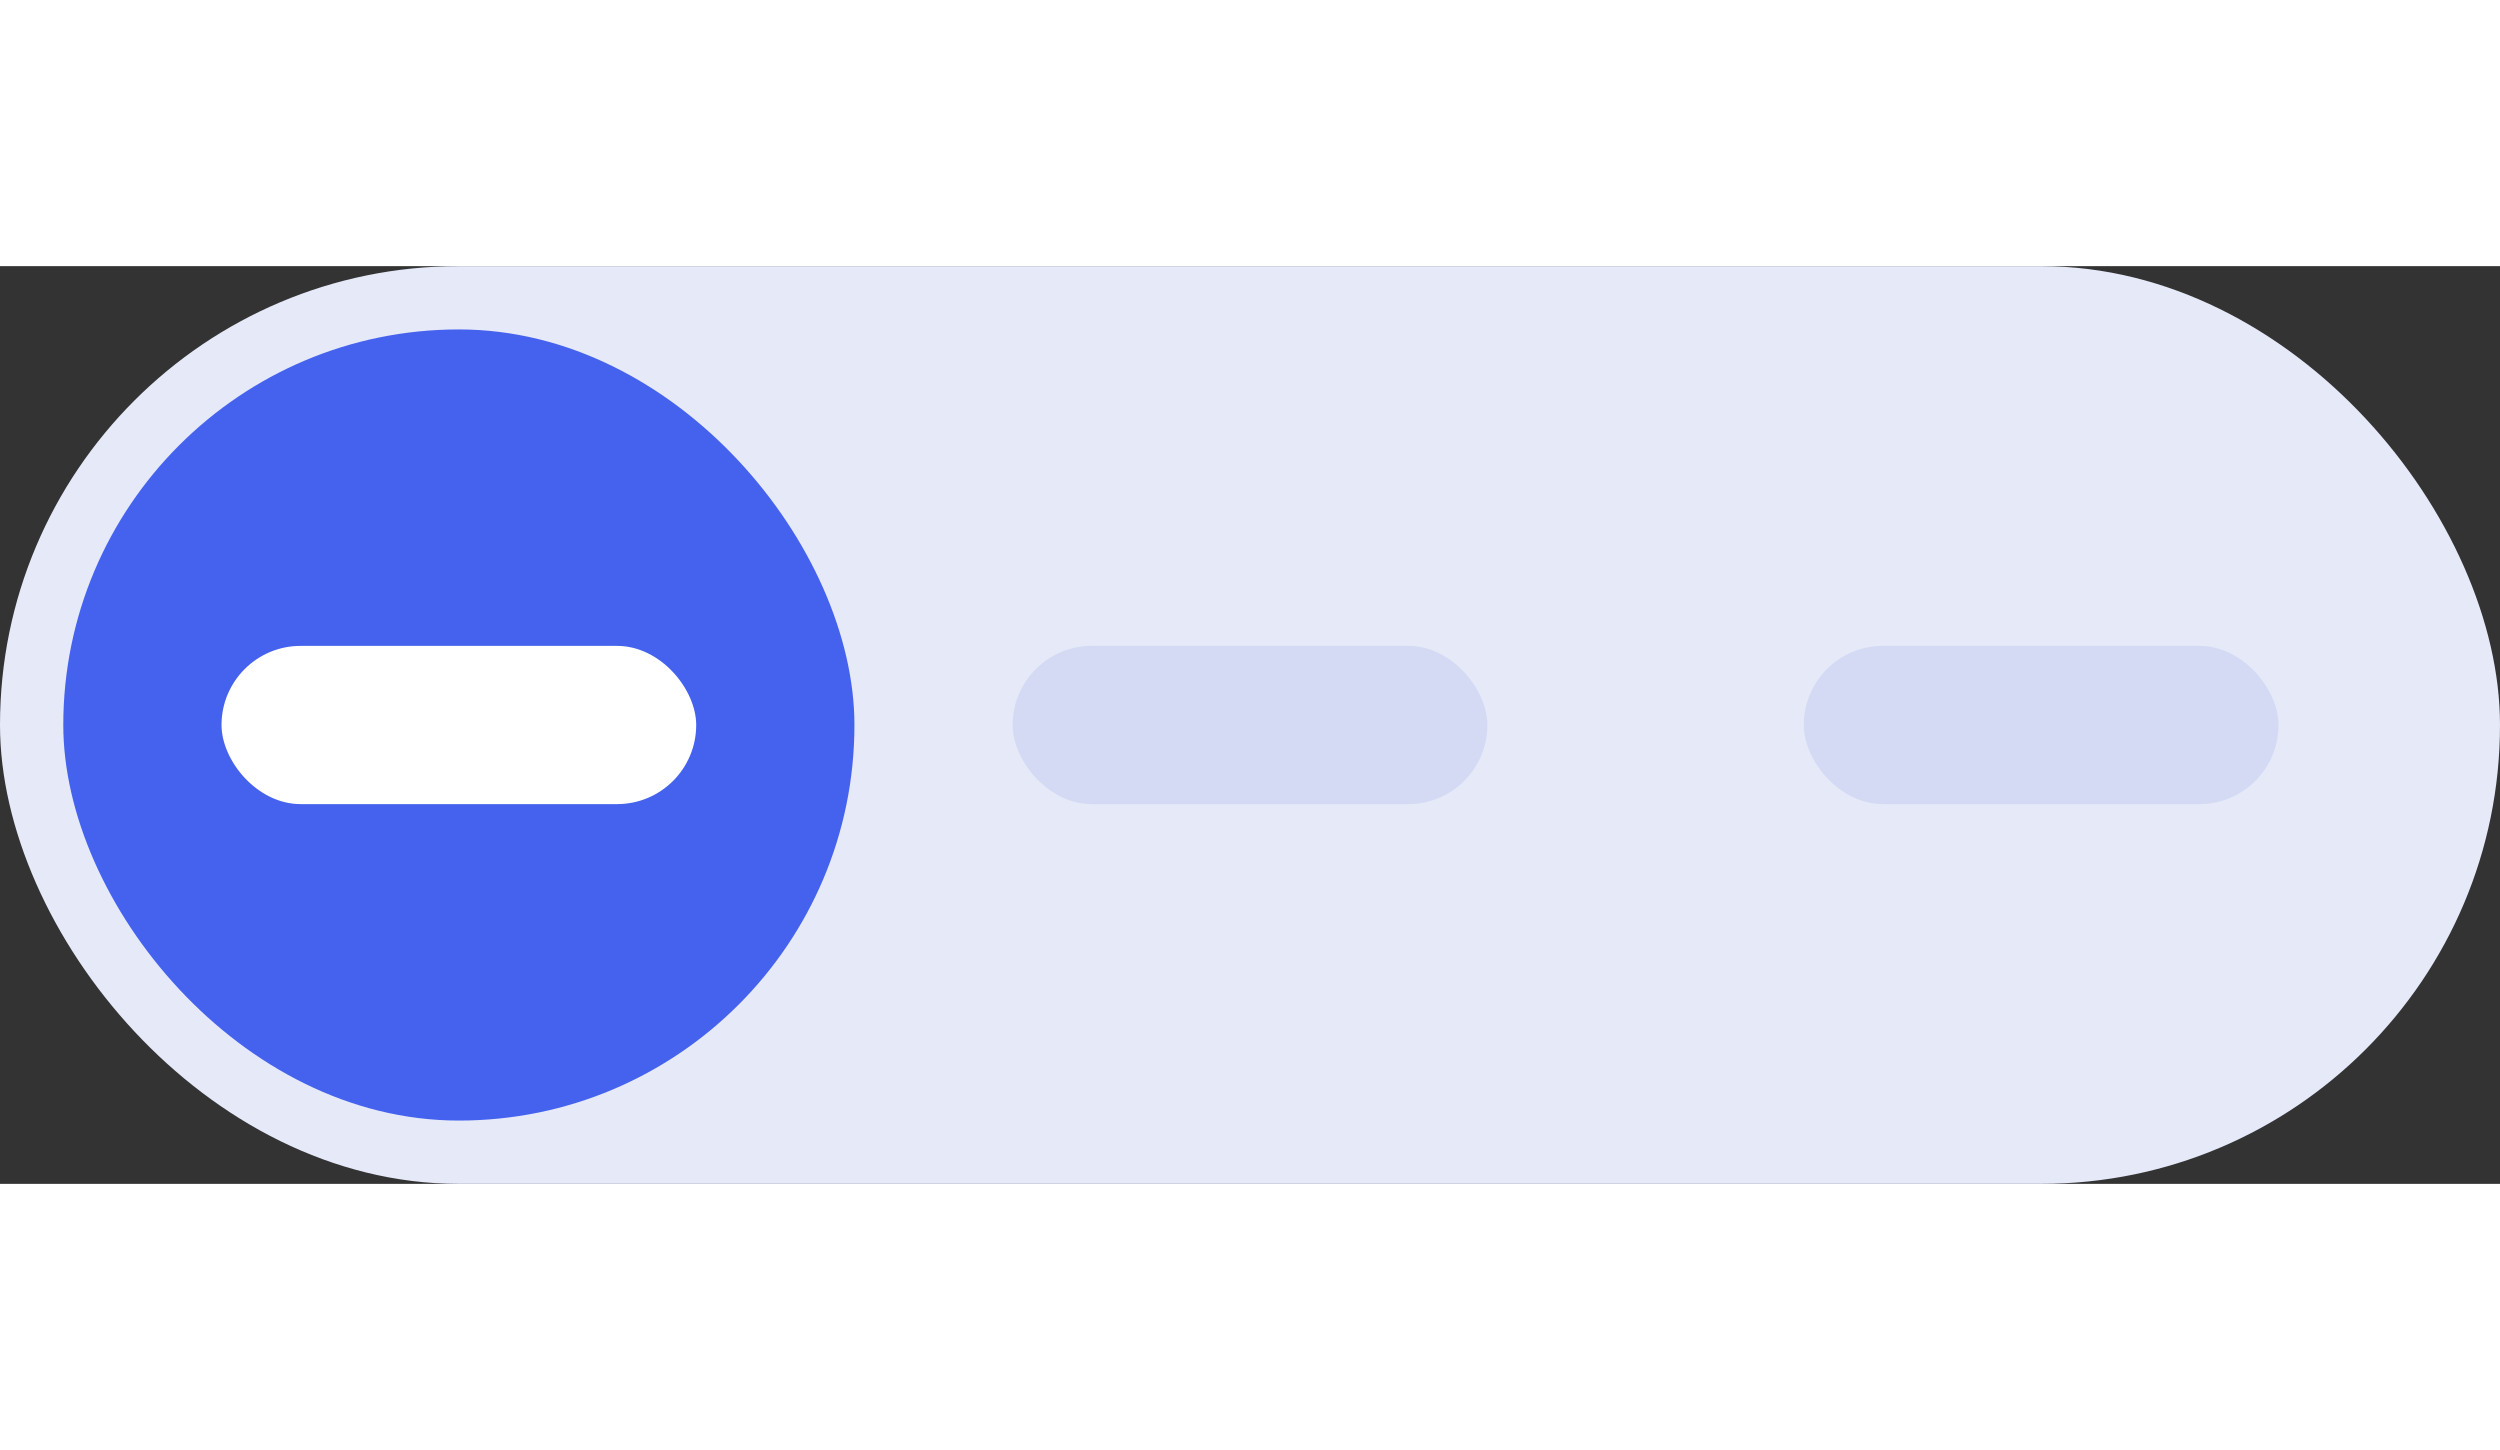 <svg width="50" height="29" viewBox="0 0 79 29" fill="none" xmlns="http://www.w3.org/2000/svg">
<rect x="0" y="0" width="79" height="29" fill="#333333" stroke="none"/>
<rect width="79" height="29" rx="14.5" fill="#E5E9F8"/>
<rect x="2" y="2" width="25" height="25" rx="12.5" fill="#4462ED"/>
<rect x="7" y="12" width="15" height="5" rx="2.5" fill="white"/>
<rect x="32" y="12" width="15" height="5" rx="2.5" fill="#D4DAF3"/>
<rect x="57" y="12" width="15" height="5" rx="2.5" fill="#D4DAF3"/>
</svg>
